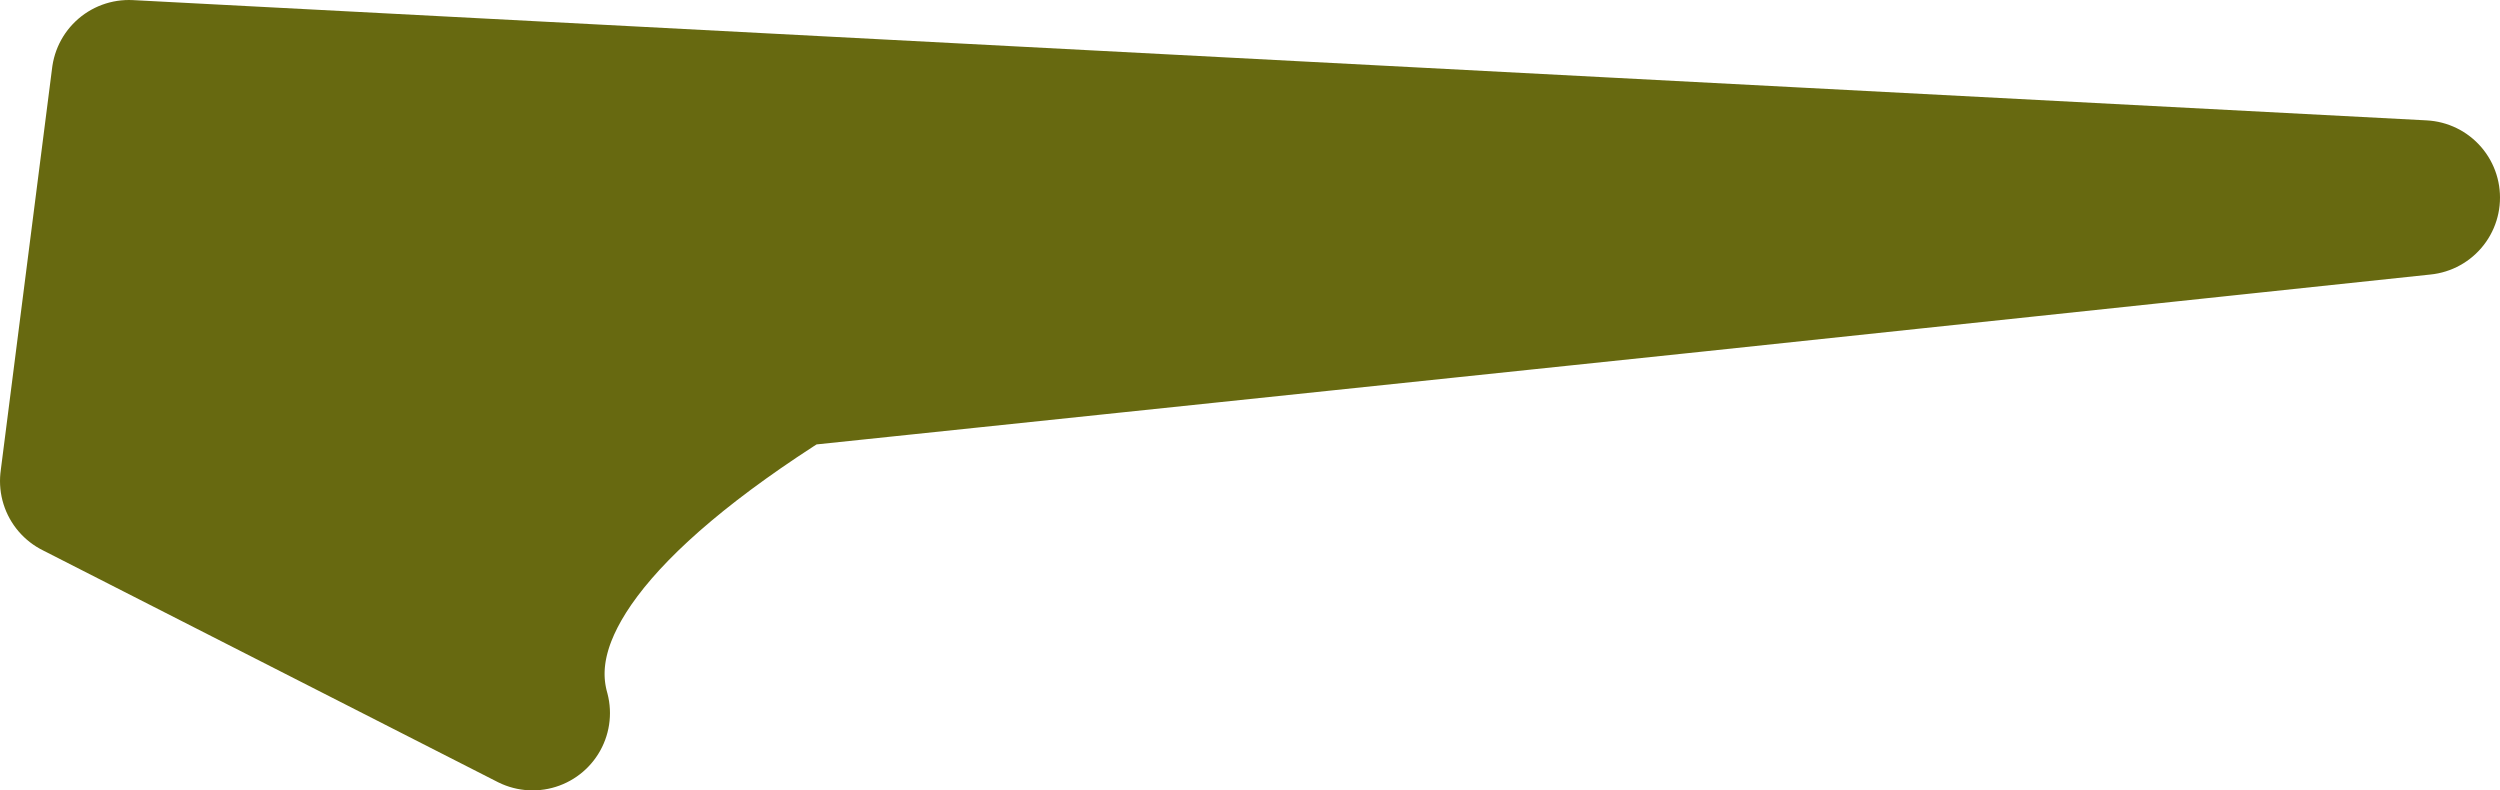 <?xml version="1.0" encoding="UTF-8" standalone="no"?>
<svg xmlns:xlink="http://www.w3.org/1999/xlink" height="4.6px" width="14.55px" xmlns="http://www.w3.org/2000/svg">
  <g transform="matrix(1.0, 0.0, 0.0, 1.0, -0.05, 0.0)">
    <path d="M0.8 0.45 L14.15 1.15 9.9 1.6 4.65 2.15 Q2.9 3.25 3.15 4.15 L0.5 2.8 0.8 0.45" fill="#676910" fill-rule="evenodd" stroke="none"/>
    <path d="M0.8 0.45 L0.5 2.8 3.15 4.15 Q2.9 3.25 4.65 2.15 L9.9 1.6 14.15 1.15 0.8 0.45 Z" fill="none" stroke="#676910" stroke-linecap="round" stroke-linejoin="round" stroke-width="0.9"/>
  </g>
</svg>
